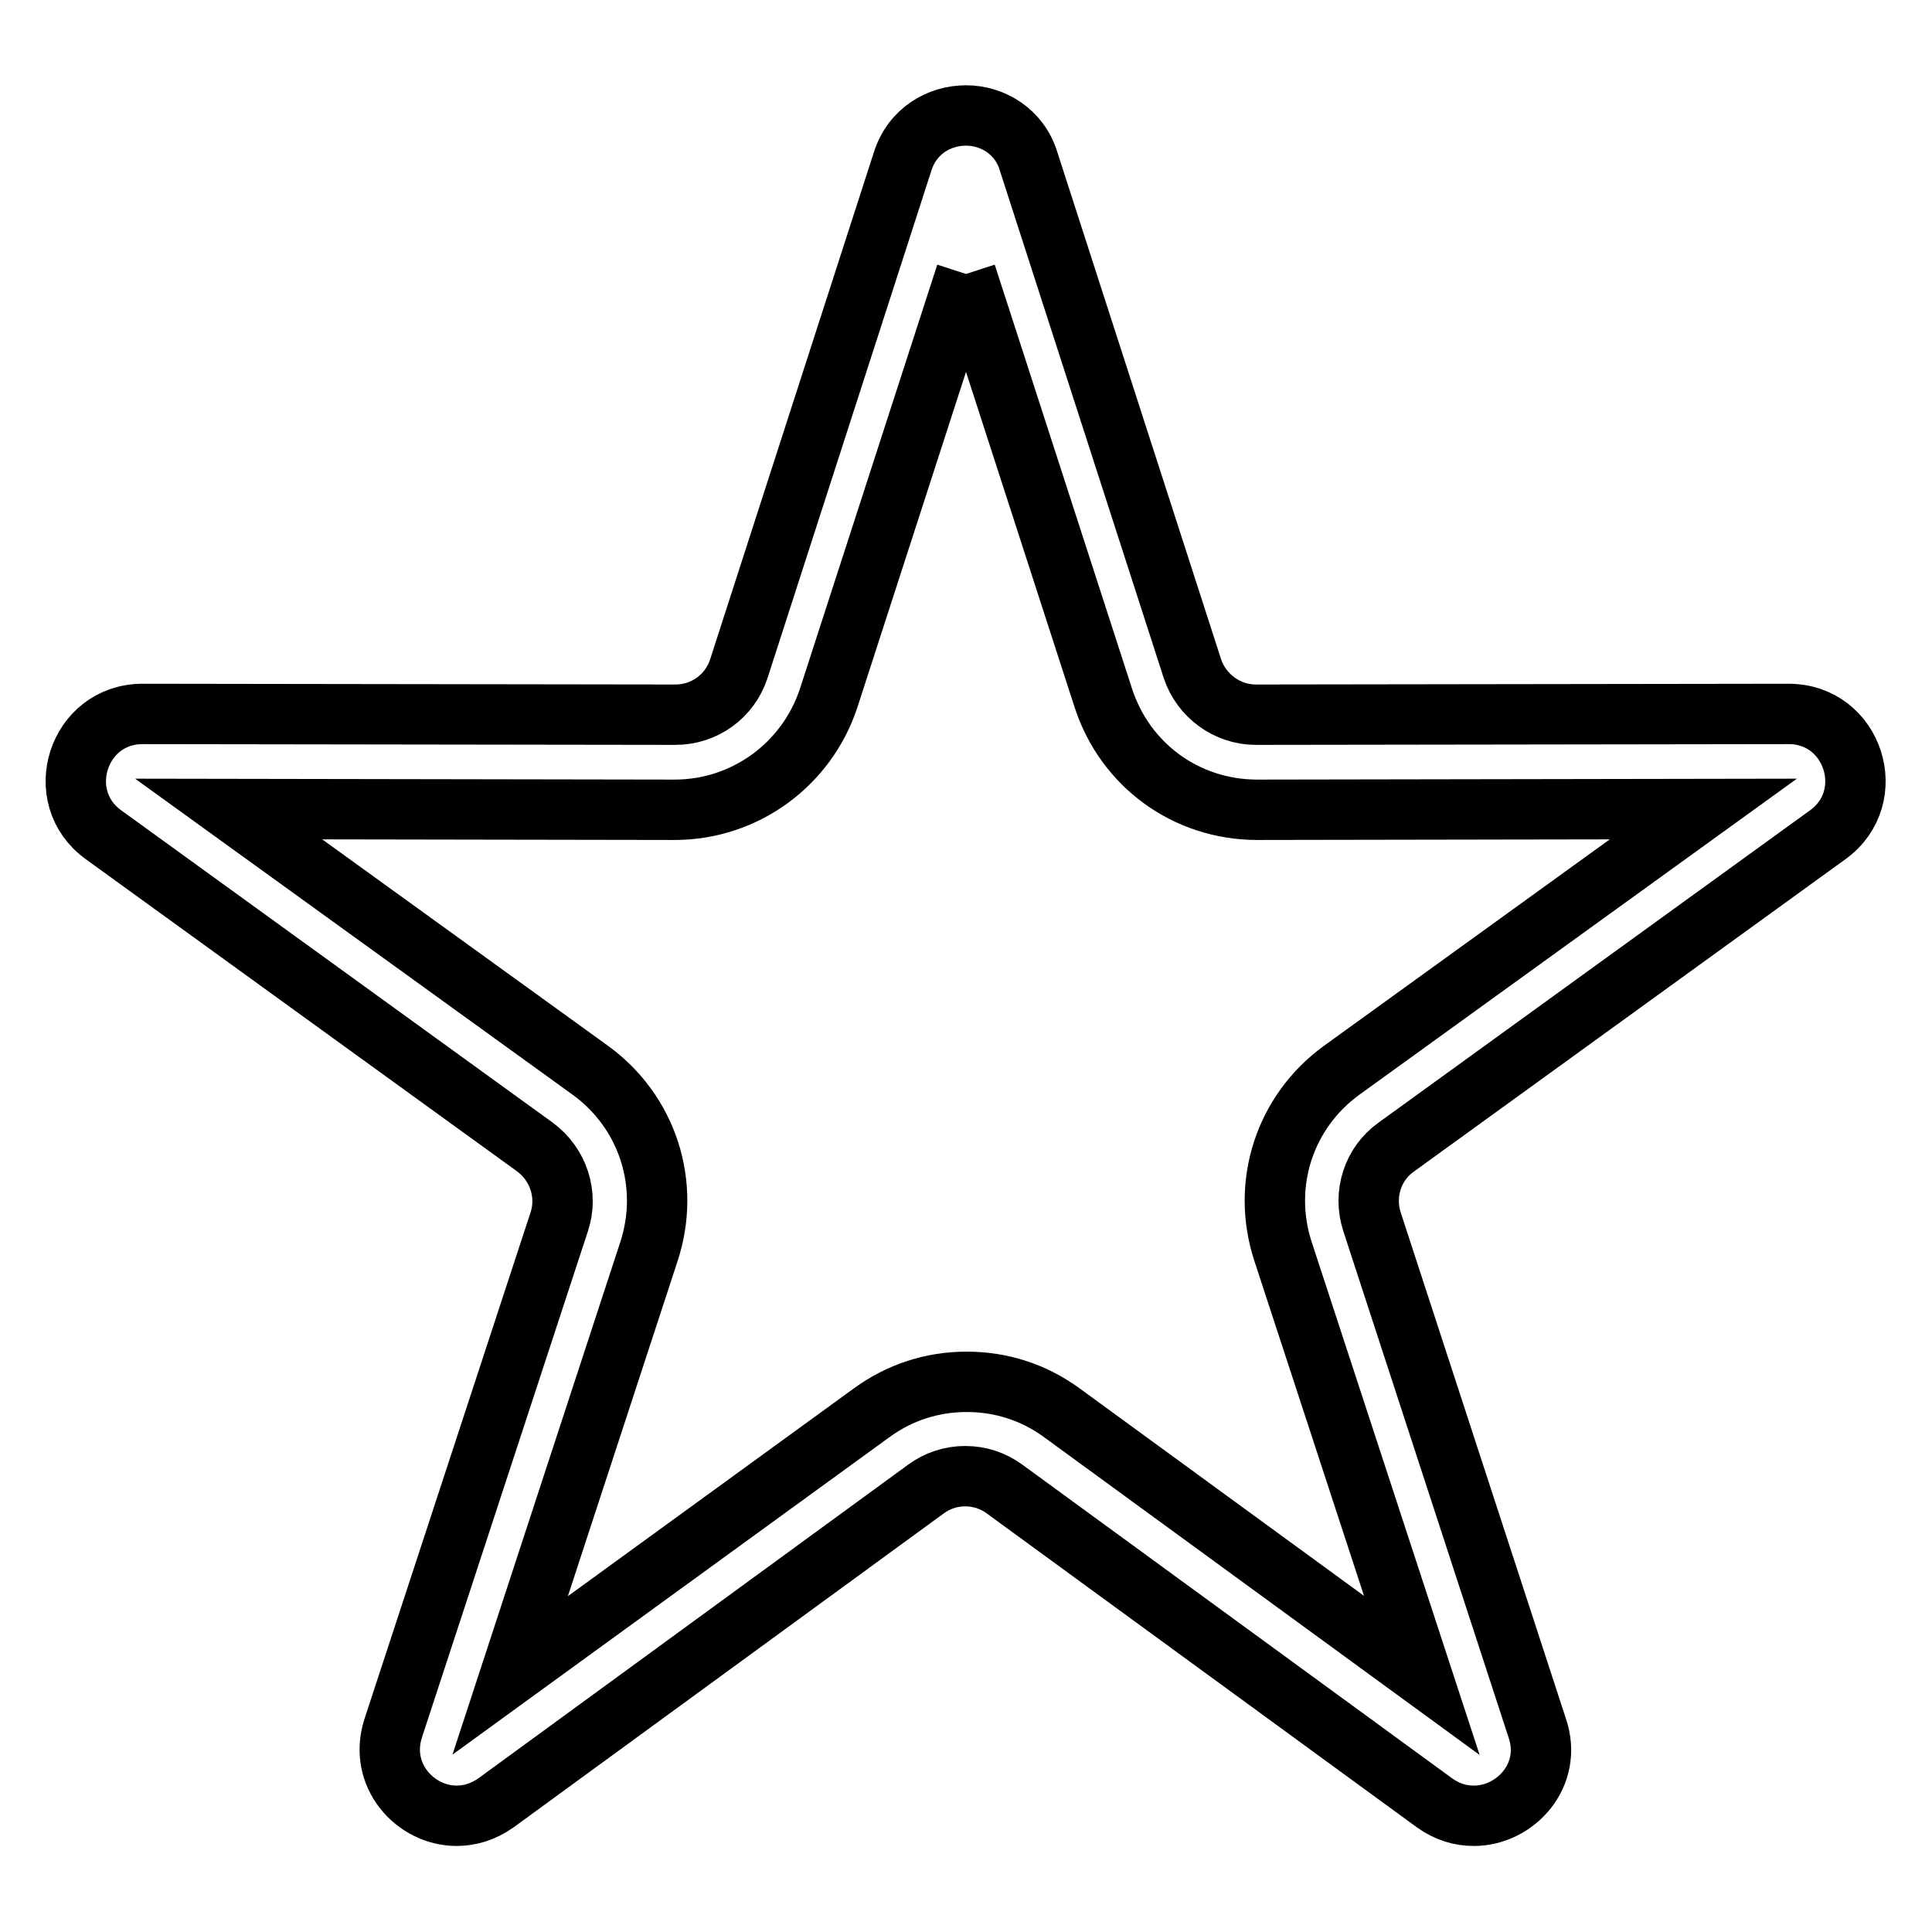 <?xml version="1.0" encoding="utf-8"?>
<!-- Svg Vector Icons : http://www.onlinewebfonts.com/icon -->
<!DOCTYPE svg PUBLIC "-//W3C//DTD SVG 1.1//EN" "http://www.w3.org/Graphics/SVG/1.1/DTD/svg11.dtd">
<svg version="1.1" xmlns="http://www.w3.org/2000/svg" xmlns:xlink="http://www.w3.org/1999/xlink" x="0px" y="0px" viewBox="0 0 256 256" enable-background="new 0 0 256 256" xml:space="preserve">
<g> <path stroke-width="8" fill-opacity="0" stroke="#000000"  d="M128,36.3l18.2,56.2c2.9,8.9,11,14.8,20.4,14.8h0l59.1-0.1l-47.9,34.6c-7.6,5.5-10.7,15.1-7.8,24l18.4,56.2 l-47.7-34.8c-3.7-2.7-8-4.1-12.6-4.1c-4.6,0-8.9,1.4-12.6,4.1L67.6,222L86,165.8c2.9-8.9-0.2-18.5-7.8-24l-47.9-34.6l59.1,0.1h0 c9.3,0,17.5-6,20.4-14.8L128,36.3 M128,15.3c-3.5,0-7.1,2-8.4,6.1L97.9,88.6c-1.2,3.7-4.6,6.1-8.4,6.1h0l-70.6-0.1h0 c-8.6,0-12.1,11-5.2,16L70.9,152c3.1,2.3,4.4,6.3,3.2,9.9L52.1,229c-2,6.2,2.9,11.6,8.4,11.6c1.7,0,3.5-0.5,5.2-1.7l57-41.6 c1.5-1.1,3.3-1.7,5.2-1.7c1.9,0,3.7,0.6,5.2,1.7l57,41.6c1.7,1.2,3.4,1.7,5.2,1.7c5.5,0,10.5-5.4,8.4-11.6l-21.9-67.1 c-1.2-3.7,0.1-7.7,3.2-9.9l57.2-41.4c6.9-5,3.4-16-5.2-16h0l-70.6,0.1h0c-3.8,0-7.2-2.5-8.4-6.1l-21.7-67.2 C135.1,17.4,131.5,15.3,128,15.3L128,15.3z"/></g>
</svg>